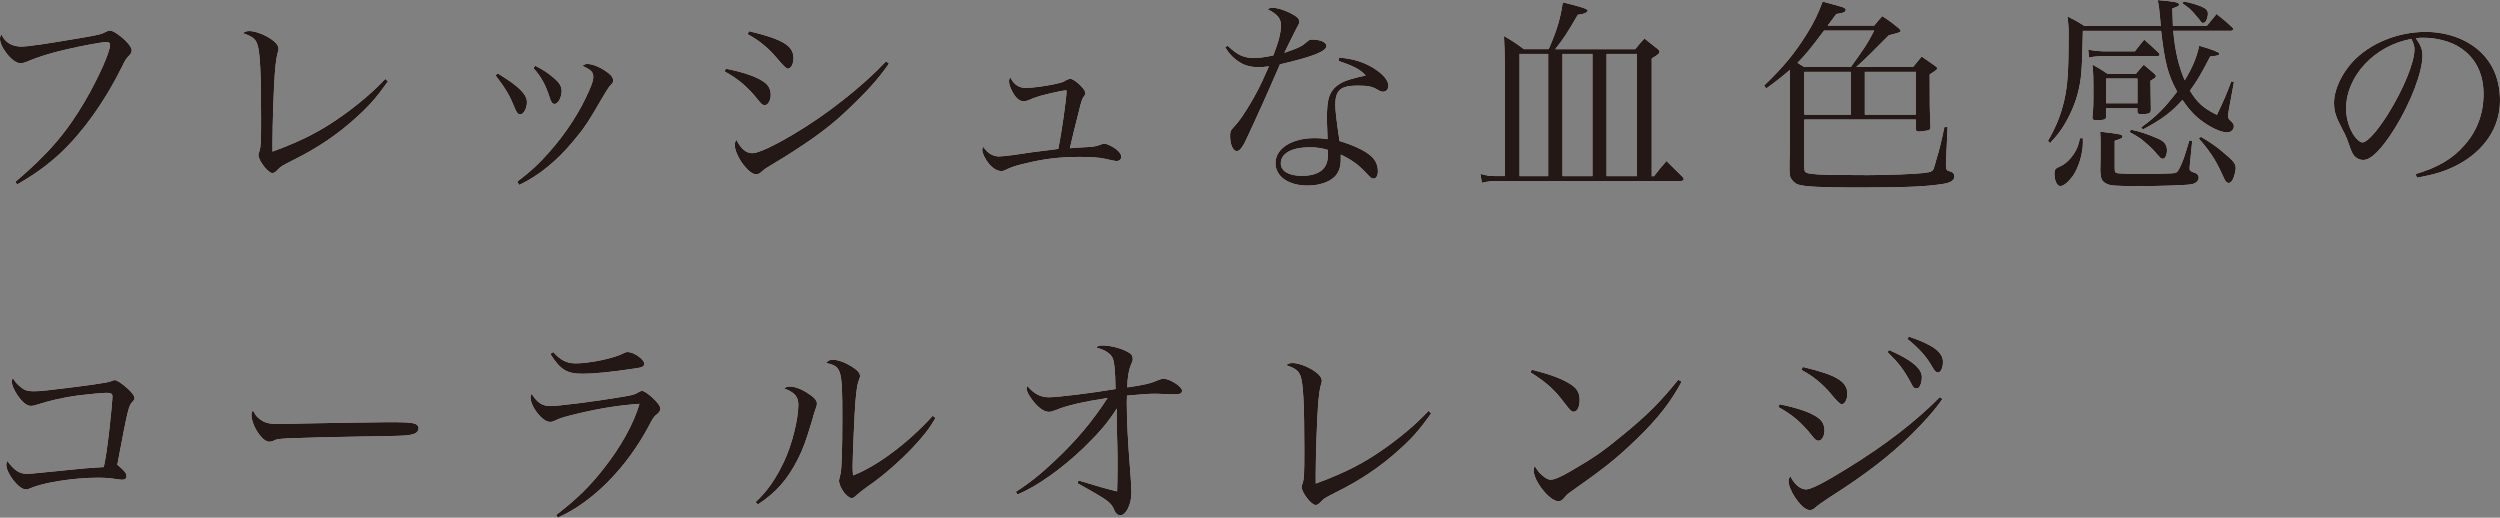 <?xml version="1.0" encoding="UTF-8"?>
<svg id="_レイヤー_2" data-name="レイヤー_2" xmlns="http://www.w3.org/2000/svg" viewBox="0 0 361.47 74.85">
  <rect x="0" y="0" width="361.47" height="74.85" fill="#808080" stroke="none"/>
  <defs>
    <style>
      .cls-1 {
        fill: #231815;
      }

      .cls-2 {
        fill: #fff;
      }
    </style>
  </defs>
  <g id="_デザイン" data-name="デザイン">
    <g>
      <g>
        <path class="cls-2" d="M2.22,26.3c4.78-4.08,7.4-7.13,10.06-11.67,1.98-3.41,3.63-7.1,3.63-8.14,0-.3-.15-.4-.61-.4-.58,0-3.41.52-5.64,1.04-2.29.52-4.24,1.13-5.58,1.71-.46.21-.82.3-1.13.3-.61,0-1.43-.61-2.16-1.65-.52-.7-.79-1.37-.79-1.89,0-.21.03-.34.21-.64.49,1.16,1.52,1.77,2.86,1.77,1.01,0,3.5-.37,8.65-1.25,2.68-.46,2.89-.52,3.54-.85q.37-.21.61-.21c.46,0,1.31.55,2.22,1.4.64.64.95,1.1.95,1.46,0,.3-.06.43-.43.82-.4.43-.52.61-1.04,1.68-2.47,4.97-5.58,9.29-8.81,12.34-1.92,1.77-3.72,3.08-6.28,4.54l-.27-.37Z"/>
        <path class="cls-2" d="M56.1,11.76c-1.68,2.35-2.65,3.47-4.54,5.18-2.74,2.5-5.67,4.48-9.2,6.22-1.71.88-1.74.88-2.29,1.46-.24.27-.46.4-.7.4-.61,0-2.01-1.8-2.01-2.62q0-.15.15-.55c.21-.67.24-1.37.24-4.66,0-6.73-.15-9.69-.55-10.82-.27-.76-.76-1.13-2.1-1.58.37-.24.58-.3.94-.3.64,0,1.58.27,2.44.73,1.19.64,1.8,1.25,1.8,1.86q0,.18-.15.64c-.15.49-.3,1.61-.4,3.02-.15,1.86-.33,7.4-.33,9.66v1.52c4.39-1.62,7.1-3.02,10.39-5.39,2.32-1.68,4.42-3.5,5.91-5.12l.4.37Z"/>
        <path class="cls-2" d="M71.95,10.6c3.05,1.86,4.24,3.02,4.24,4.17,0,.91-.49,1.77-.97,1.77-.3,0-.49-.21-.76-.85-.82-2.01-1.25-2.71-2.8-4.78l.3-.3ZM74.78,26.27c2.07-1.58,3.05-2.5,4.54-4.17,2.5-2.8,4.57-6,5.88-9.05.43-1.01.58-1.46.58-1.92,0-.7-.3-1.04-1.58-1.61.3-.21.46-.27.73-.27.7,0,1.65.37,2.56.97.82.55,1.16.94,1.16,1.4,0,.3-.06.4-.43.76-.18.18-.64.91-1.07,1.65-2.16,3.72-2.65,4.45-4.21,6.31-2.44,2.96-5.06,5.06-7.86,6.4l-.3-.46ZM77.4,9.51c1.13.58,1.89,1.07,2.68,1.77.82.67,1.13,1.22,1.13,1.89,0,.91-.52,1.86-1.01,1.86-.33,0-.52-.24-.73-.94-.58-1.83-1.25-3.05-2.35-4.24l.27-.33Z"/>
        <path class="cls-2" d="M104.95,9.93c2.47.49,4.33,1.13,5.33,1.8.82.52,1.16,1.13,1.16,2.01,0,.79-.4,1.46-.85,1.46-.3,0-.49-.12-.94-.7-1.52-1.92-2.89-3.08-4.88-4.17l.18-.4ZM128.53,9.2c-1.65,2.35-3.2,4.08-6.46,7.13-2.53,2.38-5.85,4.72-10.57,7.53-.82.49-1.04.64-1.46,1.04-.24.21-.46.3-.7.3-.61,0-1.28-.58-2.16-1.8-.58-.88-.94-1.8-.94-2.44,0-.3.06-.49.24-.73.67,1.31,1.4,1.92,2.32,1.92.82,0,3.08-1.04,5.97-2.77,4.72-2.77,9.93-6.89,13.35-10.51l.43.34ZM108.3,4.51c4.88,1.16,6.43,2.1,6.43,3.9,0,.85-.37,1.52-.82,1.52q-.33,0-1.65-1.61c-1.16-1.37-2.56-2.53-4.17-3.38l.21-.43Z"/>
        <path class="cls-2" d="M148.28,12.71c1.01,0,2.8-.24,4.36-.58.79-.18.95-.21,1.28-.4.12-.09.27-.15.4-.21.21-.09.27-.12.46-.12.3,0,.97.46,1.52,1.04.49.52.61.73.61,1.04,0,.18-.03.27-.21.49-.24.3-.37.73-.7,2.1-.46,1.74-1.1,4.42-1.31,5.36q.27-.03,1.25-.09c2.22-.12,2.47-.15,3.2-.43.3-.12.4-.15.52-.15.24,0,.82.24,1.28.52.73.43,1.19.97,1.19,1.4,0,.34-.3.61-.7.61q-.24,0-1.65-.33c-.76-.18-1.98-.27-3.66-.27-2.93,0-5.18.27-7.92.95-1.22.27-1.95.52-2.65.85-.4.21-.52.24-.79.24-.55,0-1.19-.37-1.74-1.01-.52-.61-1-1.55-1-2.01,0-.12.03-.27.12-.52.64.95,1.4,1.43,2.32,1.43.3,0,1.1-.09,2.07-.21,1.95-.3,3.47-.52,4.63-.64q1.25-.15,1.86-.24c.49-2.44,1.19-7.34,1.19-8.35,0-.09-.03-.12-.09-.12-.37,0-2.59.49-3.66.79-.88.27-1.16.37-1.74.64-.21.09-.52.15-.73.15-.55,0-1.07-.43-1.52-1.22-.37-.64-.58-1.22-.58-1.65,0-.21.03-.34.18-.61.49,1.04,1.25,1.55,2.22,1.55Z"/>
        <path class="cls-2" d="M177.5,6.61c1.46,1.37,2.32,1.77,3.84,1.77.79,0,1.61-.12,2.77-.37.76-1.98,1.1-3.26,1.1-4.33,0-1.01-.49-1.62-1.95-2.35.34-.18.49-.21.73-.21.61,0,1.55.27,2.44.7,1.04.52,1.43.85,1.43,1.28,0,.24-.06.43-.3.79-.12.24-.76,1.49-1.86,3.75,2.25-.79,2.53-.94,3.38-1.68.24-.21.33-.24.64-.24,1.19,0,2.07.4,2.07.91,0,.79-1.89,1.55-6.73,2.68-.27.61-.79,1.86-1.61,3.69-.91,2.1-3.26,7.22-3.54,7.74-.46.82-.73,1.1-1.1,1.1-.52,0-.95-.94-.95-2.16,0-.61.06-.79.34-1.1.67-.73,1.04-1.19,1.46-1.83,1.49-2.22,2.59-4.3,3.81-7.16-.67.09-.94.12-1.43.12-1.1,0-1.92-.18-2.68-.64-.91-.52-1.61-1.25-2.22-2.22l.37-.24ZM193.62,8.32c2.1.18,3.81.73,5.21,1.68,1.19.76,1.92,1.68,1.92,2.38,0,.52-.3.88-.79.88-.24,0-.43-.06-.7-.24-.85-.52-1.43-.64-2.99-.64-2.44,0-3.2.67-3.2,2.77,0,.82.15,2.13.61,5.24,1.86.55,3.44,1.28,4.33,1.98.82.64,1.22,1.43,1.22,2.41,0,.61-.24,1.04-.61,1.04-.3,0-.43-.09-1.07-.79-1.1-1.19-2.1-1.92-3.69-2.68v.58c0,1.22-.24,1.92-.85,2.59-.82.82-2.25,1.31-3.96,1.31-2.74,0-4.63-1.31-4.63-3.23,0-2.13,2.32-3.63,5.7-3.63.7,0,1.04.03,1.83.15-.09-2.41-.09-2.65-.09-3.02,0-2.5.24-3.44,1.07-4.36.61-.64,1.46-1.07,2.89-1.43.46-.12.52-.15,1.65-.4-.82-.88-1.77-1.37-3.93-2.1l.09-.49ZM191.98,21.67c-.94-.27-1.64-.37-2.62-.37-2.59,0-4.17.88-4.17,2.32,0,1.13,1.16,1.8,3.05,1.8,2.47,0,3.75-1.01,3.75-2.93v-.82Z"/>
        <path class="cls-2" d="M239.15,25.47c.76-.98,1.01-1.28,1.8-2.19.76.76,1.58,1.55,2.38,2.35.09.12.12.21.12.3,0,.12-.18.24-.4.24h-26.78c-.61,0-1.34.09-2.01.27l-.21-1.31c.76.24,1.34.33,2.22.33h1.31V9.17c0-.97-.06-2.71-.12-3.96,1.25.73,1.65.97,2.86,1.89h3.6c1.16-2.62,1.71-4.45,2.04-6.76q3.6.85,3.6,1.16c0,.3-.52.55-1.43.64-1.46,2.53-2.07,3.47-3.26,4.97h11.55c.55-.67.73-.88,1.34-1.55.85.67,1.13.88,1.95,1.55.18.15.24.27.24.37,0,.24-.21.43-1.13.97v17.03h.33ZM223.85,7.8h-4.14v17.67h4.14V7.8ZM230.25,7.8h-4.33v17.67h4.33V7.8ZM236.68,7.8h-4.39v17.67h4.39V7.8Z"/>
        <path class="cls-2" d="M276.6,9.69q.55-.7,1.25-1.52c.85.58,1.1.76,1.92,1.34.24.18.34.27.34.4q0,.18-1.1.85c0,4.91,0,5.09.12,7.56-.03.3-.09.43-.24.49-.12.06-1.1.21-1.46.21-.27,0-.43-.12-.43-.37v-1.37h-16.12v6.95c0,.58.12.76.7.85.98.15,1.74.18,3.38.21l5.09.03c2.8,0,6.76-.15,8.01-.3,1.31-.15,1.46-.24,1.65-1.04.03-.06.15-.46.3-1.04.37-1.19.64-2.25,1.13-4.57h.46l-.24,5.24v.18c0,.4.06.7.15.79q.06.09.64.27c.27.09.43.33.43.67,0,.55-.55.91-1.65,1.07-2.5.4-5.3.52-12.62.52-4.94,0-7.43-.12-8.32-.43-.46-.15-.88-.55-1.1-1.01-.09-.18-.12-.46-.15-.88,0-1.01,0-1.83.03-2.35,0-1.46.03-2.47.03-2.77v-9.57c-1.16,1-1.74,1.46-3.41,2.68l-.33-.4c2.77-2.65,4.51-4.75,6.25-7.59,1.01-1.62,1.58-2.83,2.22-4.57q.91.27,2.74.76c.4.12.61.27.61.46,0,.3-.37.46-1.37.58l-1.25,1.68h6.73c.49-.61.64-.79,1.16-1.37,1.1.7,1.4.94,2.41,1.77.18.18.27.3.27.4q0,.21-1.71.58-3.29,3.35-4.72,4.6h8.2ZM263.74,4.42c-1.92,2.56-2.71,3.53-3.84,4.66.24.18.43.27.98.61h6.73c2.22-3.11,2.32-3.26,3.38-5.27h-7.25ZM267.61,16.58v-6.19h-6.73v6.19h6.73ZM277,10.39h-7.37v6.19h7.37v-6.19Z"/>
        <path class="cls-2" d="M314.23,4.45c.24,2.83.76,5.09,1.65,7.16,1.1-1.8,1.71-3.23,2.1-5q2.9.85,2.9,1.13c0,.27-.15.3-1.31.43-1.31,2.53-1.86,3.47-2.93,4.94,1.07,1.74,1.89,2.5,3.9,3.5,1.22-2.59,1.31-2.8,2.07-4.84l.4.06-.73,3.96c0,.06-.03.18-.06.37-.03.21-.06.46-.06.61,0,.33.09.46.43.76.27.24.4.46.4.73,0,.49-.43.88-.98.88-.82,0-2.16-.58-3.47-1.52-1.13-.79-2.01-1.74-2.99-3.17-1.58,1.77-2.96,2.8-5.7,4.27l-.27-.3c2.19-1.58,3.41-2.8,5.21-5.18-1.31-2.35-1.8-4.21-2.32-8.78h-11.31c-.12,5.88-.21,7.04-.76,9.11-.43,1.65-1.22,3.38-2.16,4.84-.49.76-.88,1.25-1.83,2.29l-.3-.33c1.22-2.13,1.83-3.66,2.35-5.85.49-2.13.64-4.24.64-9.42,0-1.28-.03-1.62-.18-2.74,1.1.55,1.43.73,2.47,1.4h11.03c-.06-.61-.06-.76-.09-1.07-.12-1.46-.18-1.74-.34-2.68,2.47.21,3.08.33,3.08.64,0,.21-.12.27-.98.58.03,1.22.06,1.52.09,2.53h4.88q.61-.73,1.43-1.74c1.04.82,1.34,1.07,2.29,1.95.09.09.15.18.15.21,0,.12-.18.27-.3.27h-8.38ZM301.16,19.99v.7c0,1.55-.67,3.69-1.49,4.81-.7.91-1.31,1.4-1.8,1.4-.46,0-.82-.79-.82-1.8,0-.58.12-.76.88-1.07.76-.33,1.55-1.13,2.1-2.07.37-.64.52-1.1.7-1.98h.43ZM308.66,7.44c.58-.76.76-.98,1.37-1.71.95.82,1.22,1.1,2.1,1.92.09.09.12.18.12.24,0,.12-.12.24-.27.24h-7.92c-.7,0-1.13.03-2.01.18l-.12-1.16q.52.15,1.22.21c.76.06.88.06.92.06h4.6ZM304.51,16.82c0,.49-.18.55-1.58.55-.24,0-.33-.09-.4-.33.12-1.28.15-1.74.15-2.74,0-3.38,0-3.78-.15-4.97,1.01.55,1.28.73,2.19,1.34h4.11c.49-.58.61-.76,1.13-1.31.67.55.85.73,1.52,1.28.18.21.24.27.24.37,0,.18-.12.27-.79.67l.06,4.21c-.03.52-.27.61-1.49.61-.27,0-.37-.06-.46-.27v-.58h-4.54v1.19ZM303.72,20.96c0-.79,0-1.1-.06-1.92,2.89.33,3.23.4,3.23.7,0,.21-.18.33-1.13.61v3.93c0,.43.03.55.12.64.15.12.3.15,1.22.18.52.03,2.38.06,2.77.06.34,0,3.5-.06,3.99-.09.85-.03.94-.09,1.34-.88.43-.88.73-1.74,1.34-3.87l.43.03-.37,3.75v.37q0,.3.76.52c.34.12.55.37.55.67,0,.49-.43.88-1.04.98-.79.15-4.6.27-7.59.27-3.41,0-4.21-.06-4.75-.37-.58-.3-.76-.64-.82-1.46-.03-.21-.03-.37-.03-.49l.03-1.77v-1.86ZM304.51,14.93h4.54v-3.57h-4.54v3.57ZM308.08,18.74c1.31.27,2.44.64,3.96,1.31.88.37,1.28.91,1.28,1.65s-.27,1.25-.58,1.25-.3-.03-1.22-1.07c-.37-.46-1.25-1.22-2.01-1.83-.43-.3-.79-.52-1.58-.94l.15-.37ZM315.73.21c1.01.18,1.89.46,2.56.73.7.3.95.58.95,1.07,0,.27-.12.73-.27,1-.09.21-.24.3-.43.3-.21,0-.21-.03-.55-.49q-.03-.06-.82-.97c-.4-.46-.79-.79-1.62-1.37l.18-.27ZM318.23,19.78c1.43.85,2.25,1.4,3.41,2.41,1.25,1.04,1.62,1.49,1.62,2.1,0,.46-.27,1.46-.49,1.77-.15.27-.37.4-.55.4-.09,0-.27-.09-.37-.21q-.18-.18-.67-1.31c-.85-1.83-1.68-3.11-3.26-4.91l.3-.24Z"/>
        <path class="cls-2" d="M349.25,25.17c3.29-.98,5.39-2.22,7.13-4.24,1.8-2.04,2.71-4.54,2.71-7.34,0-2.96-1.19-5.3-3.44-6.73-1.34-.88-3.35-1.4-5.27-1.4-.37,0-.58,0-1.07.06.73,1.07.95,1.65.95,2.53,0,2.38-1.71,6.83-4.02,10.54-1.92,3.05-3.41,4.54-4.54,4.54-.52,0-1.01-.24-1.34-.64-.27-.37-.34-.49-.85-1.95-.27-.79-.46-1.16-1.34-2.86-.49-.98-.7-1.8-.7-2.77,0-1.92,1.04-4.17,2.74-6.03,2.47-2.62,6.49-4.27,10.48-4.27,3.08,0,5.91,1.01,7.86,2.8s2.92,4.21,2.92,7.16c0,3.81-2.22,7.19-6.06,9.23-1.77.94-3.35,1.43-5.94,1.89l-.21-.52ZM339.22,15.69c0,1.46.46,2.96,1.22,4.02.43.55.82.88,1.16.88.67,0,2.13-1.65,3.63-4.02,2.25-3.6,3.87-7.53,3.87-9.42,0-.46-.09-.76-.43-1.52-5.3.94-9.45,5.36-9.45,10.06Z"/>
        <path class="cls-2" d="M3.11,56.08c.52.37.94.49,1.74.49.61,0,1.22-.03,2.13-.15q8.32-.97,9.02-1.28c.27-.12.46-.18.58-.18.3,0,1,.43,1.77,1.13.73.64,1.1,1.13,1.1,1.46,0,.21-.09.33-.3.55-.55.55-.67,1.04-2.19,9.11.12.09.21.18.27.21.82.7,1.07,1.04,1.07,1.46,0,.3-.24.49-.67.49q-.18,0-.79-.09c-.79-.15-1.71-.21-2.68-.21-3.53,0-8.07.73-9.81,1.55-.18.09-.46.15-.61.15-1.01,0-2.83-2.32-2.83-3.57,0-.15.03-.27.15-.55.98,1.34,1.74,1.86,2.83,1.86.3,0,1.04-.06,1.58-.12,1.01-.09,2.44-.24,4.33-.43,2.65-.27,2.68-.27,5.21-.43.3-1.46.49-2.71.82-5.58.15-1.25.43-4.21.43-4.6,0-.43-.21-.55-.85-.55-.52,0-2.83.21-4.08.37-2.19.3-4.11.73-6.28,1.43-.18.06-.37.09-.58.09-.61,0-1.28-.55-2.01-1.65-.46-.7-.76-1.43-.76-1.86,0-.12.03-.27.15-.52.4.64.76,1.04,1.28,1.4Z"/>
        <path class="cls-2" d="M37.54,60.58c.76.58,1.34.73,2.96.73q.33,0,3.75-.09c1.19-.03,10.88-.18,11.88-.18,2.74,0,3.41.06,3.96.27.3.15.43.33.43.61,0,.37-.27.7-.7.82-.82.27-1.55.3-7.31.37-2.83.03-9.81.21-10.88.27-1.43.09-1.71.12-2.19.4-.12.03-.33.09-.46.09-.46,0-.94-.33-1.46-1.01-.64-.79-1.16-2.07-1.16-2.8,0-.43.03-.49.24-.7.37.7.52.91.94,1.22Z"/>
        <path class="cls-2" d="M80.39,74.48c3.02-2.32,4.94-4.21,6.95-6.8,2.47-3.14,4.3-6.46,5.12-9.29-2.96.21-5.7.64-8.87,1.4-1.92.46-2.53.64-3.17.94-.49.24-.61.27-.91.27-1.07,0-2.8-2.19-2.8-3.54,0-.21.03-.3.18-.52.7,1.22,1.52,1.77,2.65,1.77,1.19,0,6.34-.64,10.3-1.31,1.65-.27,1.89-.33,2.5-.7.21-.12.37-.18.49-.18.27,0,.73.3,1.43.91.85.79,1.22,1.28,1.22,1.68,0,.24-.15.49-.46.76-.43.3-.61.58-1.13,1.58-3.29,6.22-8.2,11.15-13.22,13.38l-.27-.37ZM79.99,50.89c1.04,1.19,1.95,1.65,3.26,1.65,2.04,0,5.73-.79,6.89-1.46.24-.12.4-.18.64-.18.85,0,2.38,1.07,2.38,1.68,0,.37-.27.55-1.16.67-3.63.55-6.12.79-7.77.79-2.29,0-3.2-.58-4.66-2.86l.43-.27Z"/>
        <path class="cls-2" d="M109.25,72.59c1.68-1.55,2.9-3.32,4.08-5.79,1.16-2.41,2.1-6.16,2.1-8.26,0-1.19-.52-1.8-2.07-2.38.33-.21.49-.27.82-.27.67,0,1.4.24,2.29.76,1.13.67,1.65,1.19,1.65,1.68,0,.24-.06.49-.4,1.4q-.03.12-.3,1.07c-.98,3.2-1.25,3.96-2.07,5.61-1.46,2.89-3.17,4.84-5.76,6.52l-.34-.33ZM135.27,60.43c-.95,1.62-1.74,2.62-3.32,4.3-1.77,1.89-4.57,4.33-6.46,5.58-.58.4-1.46,1.1-1.74,1.37-.24.24-.4.33-.61.33-.7,0-1.83-1.58-1.83-2.53,0-.06.06-.37.21-.94.18-.7.27-3.41.27-8.26,0-6.92-.12-7.31-2.35-7.8.3-.37.52-.46.98-.46.73,0,1.68.33,2.68.94.88.55,1.25.98,1.25,1.4,0,.15-.03.27-.24.82-.15.4-.3,1.43-.43,2.99-.12,1.28-.4,8.01-.4,9.17,0,.4,0,.73.06,1.4,3.54-1.37,8.01-4.75,11.52-8.62l.4.3Z"/>
        <path class="cls-2" d="M146.88,71.1c1.95-1.22,3.75-2.68,5.79-4.63,3.05-2.89,5.3-5.58,7.47-8.93-3.66.58-5.82,1.07-7.53,1.77-.49.18-.7.24-.98.24-.67,0-1.52-.61-2.32-1.65-.55-.7-.88-1.37-.88-1.71,0-.12.03-.21.12-.37.97,1.13,1.89,1.62,3.14,1.62s6.37-.64,9.6-1.19c-.03-2.68-.18-4.05-.46-4.57-.34-.64-1.25-1.19-2.32-1.4.24-.3.37-.33,1.01-.33.94,0,2.47.37,3.38.85.67.33.88.58.88,1.1,0,.21-.03.37-.18.67-.4.91-.58,1.98-.61,3.44,2.53-.37,3.32-.55,4.6-1.1.33-.12.43-.15.64-.15.91,0,2.68,1.13,2.68,1.71,0,.4-.27.55-1.04.55-.18,0-.52,0-1.07-.03-.73-.03-1.31-.06-1.68-.06-.98,0-1.92.06-4.17.27,0,.4-.03.76-.03.94,0,2.65.18,6.09.49,9.84.12,1.49.18,2.62.18,3.29,0,1.65-.79,3.23-1.58,3.23-.37,0-.67-.21-.85-.64-.24-.64-.49-.98-1.1-1.46q-.73-.58-4.27-2.53l.15-.4c2.77.85,4.21,1.25,5.58,1.58.03-.61.06-2.1.06-3.78,0-.76,0-1.71-.03-2.86-.06-1.98-.09-3.35-.09-4.05,0-.27,0-.73.03-1.31-1.31,2.04-2.44,3.38-4.75,5.64-3.23,3.11-6.95,5.73-9.63,6.8l-.24-.4Z"/>
        <path class="cls-2" d="M206.94,59.76c-1.68,2.35-2.65,3.47-4.54,5.18-2.74,2.5-5.67,4.48-9.2,6.22-1.71.88-1.74.88-2.29,1.46-.24.27-.46.4-.7.4-.61,0-2.01-1.8-2.01-2.62q0-.15.15-.55c.21-.67.24-1.37.24-4.66,0-6.73-.15-9.69-.55-10.82-.27-.76-.76-1.13-2.1-1.58.37-.24.58-.3.94-.3.64,0,1.58.27,2.44.73,1.19.64,1.8,1.25,1.8,1.86q0,.18-.15.64c-.15.49-.3,1.61-.4,3.02-.15,1.86-.33,7.4-.33,9.66v1.52c4.39-1.62,7.1-3.02,10.39-5.39,2.32-1.68,4.42-3.5,5.91-5.12l.4.37Z"/>
        <path class="cls-2" d="M221.48,53.46c2.92.73,4.69,1.43,5.88,2.29.7.49,1.04,1.16,1.04,2.07,0,1-.34,1.71-.85,1.71-.33,0-.49-.15-1.31-1.22-1.49-1.98-2.59-2.99-4.97-4.48l.21-.37ZM243.14,55.19c-1.52,2.86-3.38,5.27-6.4,8.2-2.8,2.71-4.69,4.24-8.56,6.95-1.43,1.01-1.58,1.13-1.8,1.4-.49.58-.67.73-1.07.73-1.25,0-3.57-2.92-3.57-4.48,0-.18.03-.3.15-.61.61.91.67.98,1.1,1.34.46.43.88.64,1.22.64.52,0,1.46-.4,2.96-1.28,3.41-1.98,4.6-2.83,7.28-5.03,3.75-3.05,5.58-4.91,8.2-8.14l.49.27Z"/>
        <path class="cls-2" d="M257.31,58.45c2.53.52,4.33,1.13,5.33,1.8.82.52,1.16,1.13,1.16,2.01,0,.79-.4,1.46-.85,1.46-.3,0-.49-.12-.94-.7-1.52-1.92-2.89-3.08-4.88-4.17l.18-.4ZM280.84,57.69c-.88,1.34-2.47,3.17-4.54,5.21-3.23,3.11-6.49,5.64-11.55,8.87-1.31.85-1.95,1.31-2.35,1.68-.24.21-.46.3-.7.3-.61,0-1.31-.58-2.16-1.83-.55-.82-.94-1.77-.94-2.35,0-.27.09-.49.27-.7.58,1.16,1.43,1.89,2.29,1.89.67,0,2.68-1.01,5.85-2.99,5.58-3.41,10.12-6.95,13.47-10.36l.37.27ZM260.67,53.06c4.88,1.16,6.43,2.1,6.43,3.87,0,.85-.37,1.52-.82,1.52q-.33,0-1.65-1.62c-1.16-1.37-2.56-2.5-4.17-3.35l.21-.43ZM273.16,50.62c3.26,1.43,4.72,2.65,4.72,3.93,0,.58-.18,1.22-.43,1.46-.06.09-.21.15-.37.15-.33,0-.43-.09-.85-.92-1.01-1.86-1.77-2.83-3.32-4.33l.24-.3ZM275.99,48.67c3.41,1.13,4.94,2.25,4.94,3.63,0,.88-.3,1.55-.73,1.55-.27,0-.46-.18-.79-.76-.88-1.55-1.92-2.71-3.63-4.08l.21-.33Z"/>
      </g>
      <g>
        <path class="cls-1" d="M2.22,26.3c4.78-4.08,7.4-7.13,10.06-11.67,1.98-3.41,3.63-7.1,3.63-8.14,0-.3-.15-.4-.61-.4-.58,0-3.41.52-5.64,1.04-2.29.52-4.24,1.13-5.58,1.71-.46.21-.82.3-1.13.3-.61,0-1.43-.61-2.16-1.65-.52-.7-.79-1.37-.79-1.89,0-.21.03-.34.21-.64.49,1.16,1.52,1.77,2.86,1.77,1.01,0,3.5-.37,8.65-1.25,2.68-.46,2.89-.52,3.54-.85q.37-.21.61-.21c.46,0,1.31.55,2.22,1.4.64.64.95,1.1.95,1.46,0,.3-.06.43-.43.82-.4.43-.52.61-1.04,1.68-2.47,4.97-5.58,9.29-8.81,12.34-1.92,1.77-3.72,3.08-6.28,4.54l-.27-.37Z"/>
        <path class="cls-1" d="M56.1,11.76c-1.68,2.35-2.65,3.47-4.54,5.18-2.74,2.5-5.67,4.48-9.2,6.22-1.71.88-1.74.88-2.29,1.46-.24.27-.46.4-.7.4-.61,0-2.01-1.8-2.01-2.62q0-.15.15-.55c.21-.67.24-1.37.24-4.66,0-6.73-.15-9.69-.55-10.82-.27-.76-.76-1.13-2.1-1.58.37-.24.58-.3.94-.3.64,0,1.58.27,2.44.73,1.19.64,1.8,1.25,1.8,1.86q0,.18-.15.64c-.15.49-.3,1.61-.4,3.02-.15,1.86-.33,7.4-.33,9.66v1.52c4.39-1.62,7.1-3.02,10.39-5.39,2.32-1.68,4.42-3.5,5.91-5.12l.4.37Z"/>
        <path class="cls-1" d="M71.95,10.6c3.05,1.86,4.24,3.02,4.24,4.17,0,.91-.49,1.77-.97,1.77-.3,0-.49-.21-.76-.85-.82-2.01-1.25-2.71-2.8-4.78l.3-.3ZM74.78,26.27c2.07-1.58,3.05-2.5,4.54-4.17,2.5-2.8,4.57-6,5.88-9.05.43-1.01.58-1.46.58-1.92,0-.7-.3-1.04-1.58-1.61.3-.21.46-.27.73-.27.7,0,1.65.37,2.56.97.82.55,1.16.94,1.16,1.4,0,.3-.06.4-.43.76-.18.18-.64.91-1.07,1.65-2.16,3.72-2.65,4.45-4.21,6.31-2.44,2.96-5.06,5.06-7.86,6.4l-.3-.46ZM77.4,9.51c1.13.58,1.89,1.07,2.68,1.77.82.67,1.13,1.22,1.13,1.89,0,.91-.52,1.86-1.01,1.86-.33,0-.52-.24-.73-.94-.58-1.83-1.25-3.05-2.35-4.24l.27-.33Z"/>
        <path class="cls-1" d="M104.95,9.93c2.47.49,4.33,1.13,5.33,1.8.82.52,1.16,1.13,1.16,2.01,0,.79-.4,1.46-.85,1.46-.3,0-.49-.12-.94-.7-1.52-1.92-2.89-3.08-4.88-4.17l.18-.4ZM128.53,9.2c-1.65,2.35-3.2,4.08-6.46,7.13-2.53,2.38-5.85,4.72-10.57,7.53-.82.49-1.04.64-1.46,1.04-.24.21-.46.3-.7.3-.61,0-1.28-.58-2.16-1.8-.58-.88-.94-1.8-.94-2.44,0-.3.06-.49.24-.73.67,1.31,1.4,1.92,2.32,1.92.82,0,3.08-1.04,5.97-2.77,4.72-2.77,9.93-6.89,13.35-10.51l.43.34ZM108.3,4.51c4.88,1.16,6.43,2.1,6.43,3.9,0,.85-.37,1.52-.82,1.52q-.33,0-1.65-1.61c-1.16-1.37-2.56-2.53-4.17-3.38l.21-.43Z"/>
        <path class="cls-1" d="M148.28,12.71c1.01,0,2.8-.24,4.36-.58.79-.18.95-.21,1.28-.4.12-.09.27-.15.4-.21.21-.09.27-.12.46-.12.3,0,.97.46,1.52,1.04.49.52.61.73.61,1.04,0,.18-.03.27-.21.49-.24.3-.37.73-.7,2.1-.46,1.74-1.1,4.42-1.31,5.36q.27-.03,1.25-.09c2.22-.12,2.47-.15,3.2-.43.3-.12.4-.15.52-.15.24,0,.82.24,1.28.52.73.43,1.19.97,1.19,1.4,0,.34-.3.61-.7.61q-.24,0-1.65-.33c-.76-.18-1.98-.27-3.66-.27-2.93,0-5.18.27-7.92.95-1.22.27-1.95.52-2.65.85-.4.21-.52.24-.79.24-.55,0-1.19-.37-1.74-1.01-.52-.61-1-1.55-1-2.01,0-.12.03-.27.12-.52.64.95,1.4,1.43,2.32,1.43.3,0,1.1-.09,2.07-.21,1.95-.3,3.47-.52,4.63-.64q1.25-.15,1.86-.24c.49-2.44,1.19-7.34,1.19-8.35,0-.09-.03-.12-.09-.12-.37,0-2.59.49-3.66.79-.88.27-1.16.37-1.74.64-.21.09-.52.15-.73.15-.55,0-1.07-.43-1.52-1.22-.37-.64-.58-1.22-.58-1.65,0-.21.03-.34.18-.61.49,1.04,1.25,1.55,2.22,1.55Z"/>
        <path class="cls-1" d="M177.5,6.61c1.46,1.37,2.32,1.77,3.84,1.77.79,0,1.61-.12,2.77-.37.76-1.98,1.1-3.26,1.1-4.33,0-1.01-.49-1.62-1.95-2.35.34-.18.49-.21.73-.21.61,0,1.55.27,2.44.7,1.04.52,1.43.85,1.43,1.28,0,.24-.06.43-.3.79-.12.24-.76,1.49-1.86,3.75,2.25-.79,2.53-.94,3.38-1.68.24-.21.33-.24.64-.24,1.19,0,2.07.4,2.07.91,0,.79-1.89,1.55-6.73,2.68-.27.61-.79,1.86-1.61,3.69-.91,2.1-3.26,7.22-3.54,7.74-.46.82-.73,1.1-1.1,1.1-.52,0-.95-.94-.95-2.16,0-.61.06-.79.34-1.1.67-.73,1.04-1.19,1.46-1.83,1.49-2.22,2.59-4.3,3.81-7.16-.67.09-.94.12-1.43.12-1.1,0-1.92-.18-2.68-.64-.91-.52-1.61-1.25-2.22-2.22l.37-.24ZM193.62,8.32c2.1.18,3.81.73,5.21,1.68,1.19.76,1.92,1.68,1.92,2.38,0,.52-.3.88-.79.88-.24,0-.43-.06-.7-.24-.85-.52-1.43-.64-2.99-.64-2.44,0-3.2.67-3.2,2.77,0,.82.15,2.13.61,5.24,1.86.55,3.44,1.28,4.33,1.98.82.64,1.22,1.43,1.22,2.41,0,.61-.24,1.04-.61,1.04-.3,0-.43-.09-1.07-.79-1.1-1.19-2.1-1.92-3.69-2.68v.58c0,1.22-.24,1.92-.85,2.59-.82.82-2.25,1.31-3.96,1.31-2.74,0-4.63-1.31-4.63-3.23,0-2.13,2.32-3.63,5.7-3.63.7,0,1.04.03,1.83.15-.09-2.41-.09-2.65-.09-3.02,0-2.5.24-3.44,1.07-4.36.61-.64,1.46-1.07,2.89-1.43.46-.12.52-.15,1.65-.4-.82-.88-1.77-1.37-3.93-2.1l.09-.49ZM191.98,21.67c-.94-.27-1.64-.37-2.62-.37-2.59,0-4.17.88-4.17,2.32,0,1.13,1.16,1.8,3.05,1.8,2.47,0,3.75-1.01,3.75-2.93v-.82Z"/>
        <path class="cls-1" d="M239.15,25.47c.76-.98,1.01-1.28,1.8-2.19.76.76,1.58,1.55,2.38,2.35.09.12.12.21.12.3,0,.12-.18.24-.4.24h-26.78c-.61,0-1.34.09-2.01.27l-.21-1.31c.76.24,1.34.33,2.22.33h1.31V9.17c0-.97-.06-2.71-.12-3.96,1.25.73,1.65.97,2.86,1.89h3.6c1.16-2.62,1.71-4.45,2.04-6.76q3.6.85,3.6,1.16c0,.3-.52.55-1.43.64-1.46,2.53-2.07,3.47-3.26,4.97h11.55c.55-.67.73-.88,1.34-1.55.85.67,1.13.88,1.95,1.55.18.15.24.27.24.37,0,.24-.21.43-1.13.97v17.03h.33ZM223.85,7.8h-4.14v17.67h4.14V7.8ZM230.25,7.8h-4.33v17.67h4.33V7.8ZM236.68,7.8h-4.39v17.67h4.39V7.8Z"/>
        <path class="cls-1" d="M276.6,9.69q.55-.7,1.25-1.52c.85.58,1.1.76,1.92,1.34.24.18.34.27.34.4q0,.18-1.1.85c0,4.91,0,5.09.12,7.56-.03.3-.09.43-.24.49-.12.06-1.1.21-1.46.21-.27,0-.43-.12-.43-.37v-1.37h-16.12v6.95c0,.58.12.76.7.85.98.15,1.74.18,3.38.21l5.09.03c2.8,0,6.76-.15,8.01-.3,1.31-.15,1.46-.24,1.65-1.04.03-.06.15-.46.3-1.04.37-1.19.64-2.25,1.13-4.57h.46l-.24,5.24v.18c0,.4.06.7.15.79q.06.09.64.27c.27.09.43.33.43.67,0,.55-.55.91-1.65,1.07-2.5.4-5.3.52-12.62.52-4.94,0-7.43-.12-8.32-.43-.46-.15-.88-.55-1.1-1.01-.09-.18-.12-.46-.15-.88,0-1.01,0-1.83.03-2.35,0-1.46.03-2.47.03-2.77v-9.57c-1.16,1-1.74,1.46-3.41,2.68l-.33-.4c2.77-2.65,4.51-4.75,6.25-7.59,1.01-1.62,1.58-2.83,2.22-4.57q.91.27,2.74.76c.4.12.61.27.61.46,0,.3-.37.46-1.37.58l-1.25,1.68h6.73c.49-.61.64-.79,1.16-1.37,1.1.7,1.4.94,2.41,1.77.18.18.27.3.27.4q0,.21-1.71.58-3.29,3.35-4.72,4.6h8.2ZM263.74,4.42c-1.92,2.56-2.71,3.53-3.84,4.66.24.18.43.27.98.61h6.73c2.22-3.11,2.32-3.26,3.38-5.27h-7.25ZM267.61,16.58v-6.19h-6.73v6.19h6.73ZM277,10.39h-7.37v6.19h7.37v-6.19Z"/>
        <path class="cls-1" d="M314.23,4.45c.24,2.83.76,5.09,1.65,7.16,1.1-1.8,1.71-3.23,2.1-5q2.9.85,2.9,1.13c0,.27-.15.3-1.31.43-1.31,2.53-1.86,3.47-2.93,4.94,1.07,1.74,1.89,2.5,3.9,3.5,1.22-2.59,1.31-2.8,2.07-4.84l.4.06-.73,3.96c0,.06-.03.18-.06.37-.03.21-.06.46-.06.61,0,.33.09.46.43.76.27.24.4.46.4.73,0,.49-.43.88-.98.88-.82,0-2.16-.58-3.47-1.52-1.13-.79-2.01-1.74-2.99-3.17-1.58,1.77-2.96,2.8-5.7,4.27l-.27-.3c2.19-1.58,3.41-2.8,5.21-5.18-1.31-2.35-1.8-4.21-2.32-8.78h-11.31c-.12,5.88-.21,7.04-.76,9.11-.43,1.65-1.22,3.38-2.16,4.84-.49.76-.88,1.25-1.83,2.29l-.3-.33c1.22-2.13,1.83-3.66,2.35-5.85.49-2.13.64-4.24.64-9.42,0-1.28-.03-1.62-.18-2.74,1.1.55,1.43.73,2.47,1.4h11.03c-.06-.61-.06-.76-.09-1.07-.12-1.46-.18-1.74-.34-2.68,2.47.21,3.08.33,3.08.64,0,.21-.12.27-.98.58.03,1.22.06,1.52.09,2.53h4.88q.61-.73,1.43-1.74c1.04.82,1.34,1.07,2.29,1.95.09.09.15.18.15.21,0,.12-.18.27-.3.27h-8.38ZM301.16,19.99v.7c0,1.55-.67,3.69-1.49,4.81-.7.91-1.31,1.4-1.8,1.4-.46,0-.82-.79-.82-1.8,0-.58.12-.76.88-1.07.76-.33,1.55-1.13,2.1-2.07.37-.64.52-1.1.7-1.98h.43ZM308.66,7.44c.58-.76.76-.98,1.37-1.71.95.82,1.22,1.1,2.1,1.92.09.09.12.18.12.24,0,.12-.12.24-.27.24h-7.92c-.7,0-1.13.03-2.01.18l-.12-1.16q.52.15,1.22.21c.76.06.88.06.92.06h4.6ZM304.51,16.82c0,.49-.18.55-1.58.55-.24,0-.33-.09-.4-.33.12-1.28.15-1.74.15-2.74,0-3.38,0-3.78-.15-4.97,1.01.55,1.28.73,2.19,1.34h4.11c.49-.58.61-.76,1.13-1.31.67.55.85.73,1.52,1.28.18.21.24.27.24.37,0,.18-.12.27-.79.67l.06,4.21c-.03.52-.27.61-1.49.61-.27,0-.37-.06-.46-.27v-.58h-4.54v1.19ZM303.72,20.96c0-.79,0-1.1-.06-1.92,2.89.33,3.23.4,3.23.7,0,.21-.18.33-1.13.61v3.93c0,.43.03.55.12.64.15.12.3.15,1.22.18.52.03,2.38.06,2.77.06.34,0,3.5-.06,3.99-.09.85-.03.94-.09,1.34-.88.43-.88.73-1.74,1.34-3.87l.43.03-.37,3.75v.37q0,.3.76.52c.34.12.55.37.55.67,0,.49-.43.88-1.04.98-.79.15-4.6.27-7.59.27-3.41,0-4.21-.06-4.75-.37-.58-.3-.76-.64-.82-1.46-.03-.21-.03-.37-.03-.49l.03-1.77v-1.86ZM304.51,14.93h4.54v-3.57h-4.54v3.57ZM308.08,18.74c1.31.27,2.44.64,3.96,1.31.88.37,1.28.91,1.28,1.65s-.27,1.25-.58,1.25-.3-.03-1.22-1.07c-.37-.46-1.25-1.22-2.01-1.83-.43-.3-.79-.52-1.58-.94l.15-.37ZM315.73.21c1.01.18,1.89.46,2.56.73.7.3.95.58.95,1.07,0,.27-.12.73-.27,1-.09.21-.24.3-.43.3-.21,0-.21-.03-.55-.49q-.03-.06-.82-.97c-.4-.46-.79-.79-1.62-1.37l.18-.27ZM318.23,19.78c1.43.85,2.25,1.4,3.41,2.41,1.25,1.04,1.62,1.49,1.62,2.1,0,.46-.27,1.46-.49,1.77-.15.27-.37.4-.55.4-.09,0-.27-.09-.37-.21q-.18-.18-.67-1.31c-.85-1.83-1.68-3.11-3.26-4.91l.3-.24Z"/>
        <path class="cls-1" d="M349.25,25.17c3.29-.98,5.39-2.22,7.13-4.24,1.8-2.04,2.71-4.54,2.71-7.34,0-2.96-1.19-5.3-3.44-6.73-1.34-.88-3.35-1.4-5.27-1.4-.37,0-.58,0-1.07.06.73,1.07.95,1.65.95,2.53,0,2.38-1.71,6.83-4.02,10.54-1.92,3.05-3.41,4.54-4.54,4.54-.52,0-1.01-.24-1.34-.64-.27-.37-.34-.49-.85-1.95-.27-.79-.46-1.16-1.34-2.86-.49-.98-.7-1.8-.7-2.77,0-1.92,1.04-4.17,2.74-6.03,2.47-2.62,6.49-4.27,10.48-4.27,3.08,0,5.91,1.01,7.86,2.8s2.92,4.21,2.92,7.16c0,3.81-2.22,7.19-6.06,9.23-1.77.94-3.35,1.43-5.94,1.89l-.21-.52ZM339.22,15.69c0,1.46.46,2.96,1.22,4.02.43.55.82.88,1.16.88.67,0,2.13-1.65,3.63-4.02,2.25-3.6,3.87-7.53,3.87-9.42,0-.46-.09-.76-.43-1.52-5.3.94-9.45,5.36-9.45,10.06Z"/>
        <path class="cls-1" d="M3.11,56.08c.52.37.94.49,1.74.49.61,0,1.22-.03,2.13-.15q8.32-.97,9.02-1.28c.27-.12.46-.18.58-.18.3,0,1,.43,1.77,1.13.73.64,1.1,1.13,1.1,1.46,0,.21-.09.33-.3.55-.55.55-.67,1.04-2.19,9.11.12.09.21.18.27.21.82.7,1.07,1.04,1.07,1.46,0,.3-.24.49-.67.49q-.18,0-.79-.09c-.79-.15-1.71-.21-2.68-.21-3.53,0-8.07.73-9.81,1.55-.18.09-.46.15-.61.15-1.01,0-2.83-2.32-2.83-3.57,0-.15.03-.27.15-.55.98,1.34,1.74,1.86,2.83,1.86.3,0,1.04-.06,1.58-.12,1.01-.09,2.44-.24,4.33-.43,2.65-.27,2.68-.27,5.21-.43.3-1.46.49-2.71.82-5.58.15-1.25.43-4.21.43-4.6,0-.43-.21-.55-.85-.55-.52,0-2.83.21-4.08.37-2.19.3-4.11.73-6.28,1.43-.18.06-.37.09-.58.09-.61,0-1.28-.55-2.01-1.65-.46-.7-.76-1.43-.76-1.86,0-.12.03-.27.15-.52.4.64.76,1.04,1.28,1.4Z"/>
        <path class="cls-1" d="M37.54,60.58c.76.58,1.34.73,2.96.73q.33,0,3.75-.09c1.19-.03,10.88-.18,11.88-.18,2.74,0,3.41.06,3.96.27.3.15.43.33.43.61,0,.37-.27.7-.7.82-.82.27-1.55.3-7.31.37-2.83.03-9.81.21-10.88.27-1.43.09-1.71.12-2.19.4-.12.03-.33.09-.46.09-.46,0-.94-.33-1.46-1.01-.64-.79-1.16-2.07-1.16-2.8,0-.43.03-.49.24-.7.37.7.52.91.94,1.22Z"/>
        <path class="cls-1" d="M80.39,74.48c3.02-2.32,4.94-4.21,6.95-6.8,2.47-3.14,4.3-6.46,5.12-9.29-2.96.21-5.7.64-8.87,1.4-1.92.46-2.53.64-3.17.94-.49.24-.61.27-.91.27-1.07,0-2.8-2.19-2.8-3.54,0-.21.03-.3.18-.52.7,1.22,1.52,1.77,2.65,1.77,1.19,0,6.34-.64,10.3-1.31,1.65-.27,1.89-.33,2.5-.7.21-.12.37-.18.49-.18.27,0,.73.3,1.43.91.85.79,1.22,1.28,1.22,1.68,0,.24-.15.49-.46.76-.43.3-.61.58-1.13,1.58-3.29,6.22-8.2,11.15-13.22,13.38l-.27-.37ZM79.99,50.89c1.04,1.19,1.95,1.65,3.26,1.65,2.04,0,5.73-.79,6.89-1.46.24-.12.4-.18.64-.18.85,0,2.38,1.07,2.38,1.68,0,.37-.27.55-1.16.67-3.63.55-6.12.79-7.77.79-2.29,0-3.2-.58-4.66-2.86l.43-.27Z"/>
        <path class="cls-1" d="M109.25,72.59c1.68-1.55,2.9-3.32,4.08-5.79,1.16-2.41,2.1-6.16,2.1-8.26,0-1.19-.52-1.8-2.07-2.38.33-.21.49-.27.82-.27.67,0,1.4.24,2.29.76,1.13.67,1.65,1.19,1.65,1.68,0,.24-.06.49-.4,1.4q-.03.12-.3,1.07c-.98,3.2-1.25,3.96-2.07,5.61-1.46,2.89-3.17,4.84-5.76,6.52l-.34-.33ZM135.27,60.43c-.95,1.62-1.74,2.62-3.32,4.3-1.77,1.89-4.57,4.33-6.46,5.58-.58.4-1.46,1.1-1.74,1.37-.24.24-.4.33-.61.33-.7,0-1.83-1.58-1.83-2.53,0-.06.06-.37.21-.94.18-.7.27-3.41.27-8.26,0-6.92-.12-7.31-2.35-7.8.3-.37.52-.46.98-.46.73,0,1.68.33,2.68.94.88.55,1.25.98,1.25,1.4,0,.15-.03.27-.24.82-.15.4-.3,1.43-.43,2.99-.12,1.28-.4,8.01-.4,9.17,0,.4,0,.73.06,1.4,3.54-1.37,8.01-4.75,11.52-8.62l.4.3Z"/>
        <path class="cls-1" d="M146.88,71.1c1.95-1.22,3.75-2.68,5.79-4.63,3.05-2.89,5.3-5.58,7.47-8.93-3.66.58-5.82,1.07-7.53,1.77-.49.18-.7.24-.98.24-.67,0-1.52-.61-2.32-1.65-.55-.7-.88-1.37-.88-1.71,0-.12.03-.21.12-.37.97,1.13,1.89,1.62,3.14,1.62s6.37-.64,9.6-1.19c-.03-2.68-.18-4.05-.46-4.57-.34-.64-1.25-1.19-2.32-1.4.24-.3.37-.33,1.01-.33.94,0,2.47.37,3.38.85.67.33.88.58.88,1.1,0,.21-.03.37-.18.67-.4.91-.58,1.98-.61,3.44,2.53-.37,3.32-.55,4.6-1.1.33-.12.43-.15.64-.15.91,0,2.68,1.13,2.68,1.71,0,.4-.27.55-1.04.55-.18,0-.52,0-1.07-.03-.73-.03-1.31-.06-1.68-.06-.98,0-1.92.06-4.17.27,0,.4-.03.76-.03.94,0,2.65.18,6.09.49,9.84.12,1.49.18,2.62.18,3.29,0,1.65-.79,3.23-1.58,3.23-.37,0-.67-.21-.85-.64-.24-.64-.49-.98-1.1-1.46q-.73-.58-4.27-2.53l.15-.4c2.77.85,4.21,1.25,5.58,1.58.03-.61.06-2.1.06-3.78,0-.76,0-1.71-.03-2.86-.06-1.98-.09-3.35-.09-4.05,0-.27,0-.73.03-1.31-1.31,2.04-2.44,3.38-4.75,5.64-3.23,3.11-6.95,5.73-9.63,6.8l-.24-.4Z"/>
        <path class="cls-1" d="M206.94,59.76c-1.68,2.35-2.65,3.47-4.54,5.18-2.74,2.5-5.67,4.48-9.2,6.22-1.71.88-1.74.88-2.29,1.46-.24.27-.46.4-.7.4-.61,0-2.01-1.8-2.01-2.62q0-.15.15-.55c.21-.67.24-1.37.24-4.66,0-6.73-.15-9.69-.55-10.82-.27-.76-.76-1.13-2.1-1.58.37-.24.58-.3.94-.3.64,0,1.58.27,2.44.73,1.19.64,1.8,1.25,1.8,1.86q0,.18-.15.64c-.15.49-.3,1.61-.4,3.02-.15,1.86-.33,7.4-.33,9.66v1.52c4.39-1.62,7.1-3.02,10.39-5.39,2.32-1.68,4.42-3.5,5.91-5.12l.4.37Z"/>
        <path class="cls-1" d="M221.48,53.46c2.92.73,4.69,1.43,5.88,2.29.7.49,1.04,1.16,1.04,2.07,0,1-.34,1.71-.85,1.71-.33,0-.49-.15-1.31-1.22-1.49-1.98-2.59-2.99-4.97-4.48l.21-.37ZM243.14,55.19c-1.52,2.86-3.38,5.27-6.4,8.2-2.8,2.71-4.69,4.24-8.56,6.95-1.43,1.01-1.58,1.13-1.8,1.4-.49.58-.67.73-1.07.73-1.25,0-3.57-2.92-3.57-4.48,0-.18.03-.3.15-.61.61.91.67.98,1.1,1.34.46.43.88.64,1.22.64.52,0,1.46-.4,2.96-1.28,3.41-1.98,4.6-2.83,7.28-5.03,3.75-3.05,5.58-4.91,8.2-8.14l.49.27Z"/>
        <path class="cls-1" d="M257.31,58.45c2.53.52,4.33,1.13,5.33,1.8.82.52,1.16,1.13,1.16,2.01,0,.79-.4,1.46-.85,1.46-.3,0-.49-.12-.94-.7-1.52-1.92-2.89-3.08-4.88-4.17l.18-.4ZM280.84,57.69c-.88,1.34-2.47,3.17-4.54,5.21-3.23,3.11-6.49,5.64-11.55,8.87-1.31.85-1.95,1.31-2.35,1.68-.24.21-.46.3-.7.3-.61,0-1.31-.58-2.16-1.83-.55-.82-.94-1.77-.94-2.35,0-.27.09-.49.27-.7.58,1.16,1.43,1.89,2.29,1.89.67,0,2.68-1.01,5.85-2.99,5.58-3.41,10.12-6.95,13.47-10.36l.37.27ZM260.67,53.06c4.88,1.16,6.43,2.1,6.43,3.87,0,.85-.37,1.52-.82,1.52q-.33,0-1.65-1.62c-1.16-1.37-2.56-2.5-4.17-3.35l.21-.43ZM273.16,50.62c3.26,1.43,4.72,2.65,4.72,3.93,0,.58-.18,1.22-.43,1.46-.06.09-.21.15-.37.15-.33,0-.43-.09-.85-.92-1.01-1.86-1.77-2.83-3.32-4.33l.24-.3ZM275.99,48.67c3.41,1.13,4.94,2.25,4.94,3.63,0,.88-.3,1.55-.73,1.55-.27,0-.46-.18-.79-.76-.88-1.55-1.92-2.71-3.63-4.08l.21-.33Z"/>
      </g>
    </g>
  </g>
</svg>
